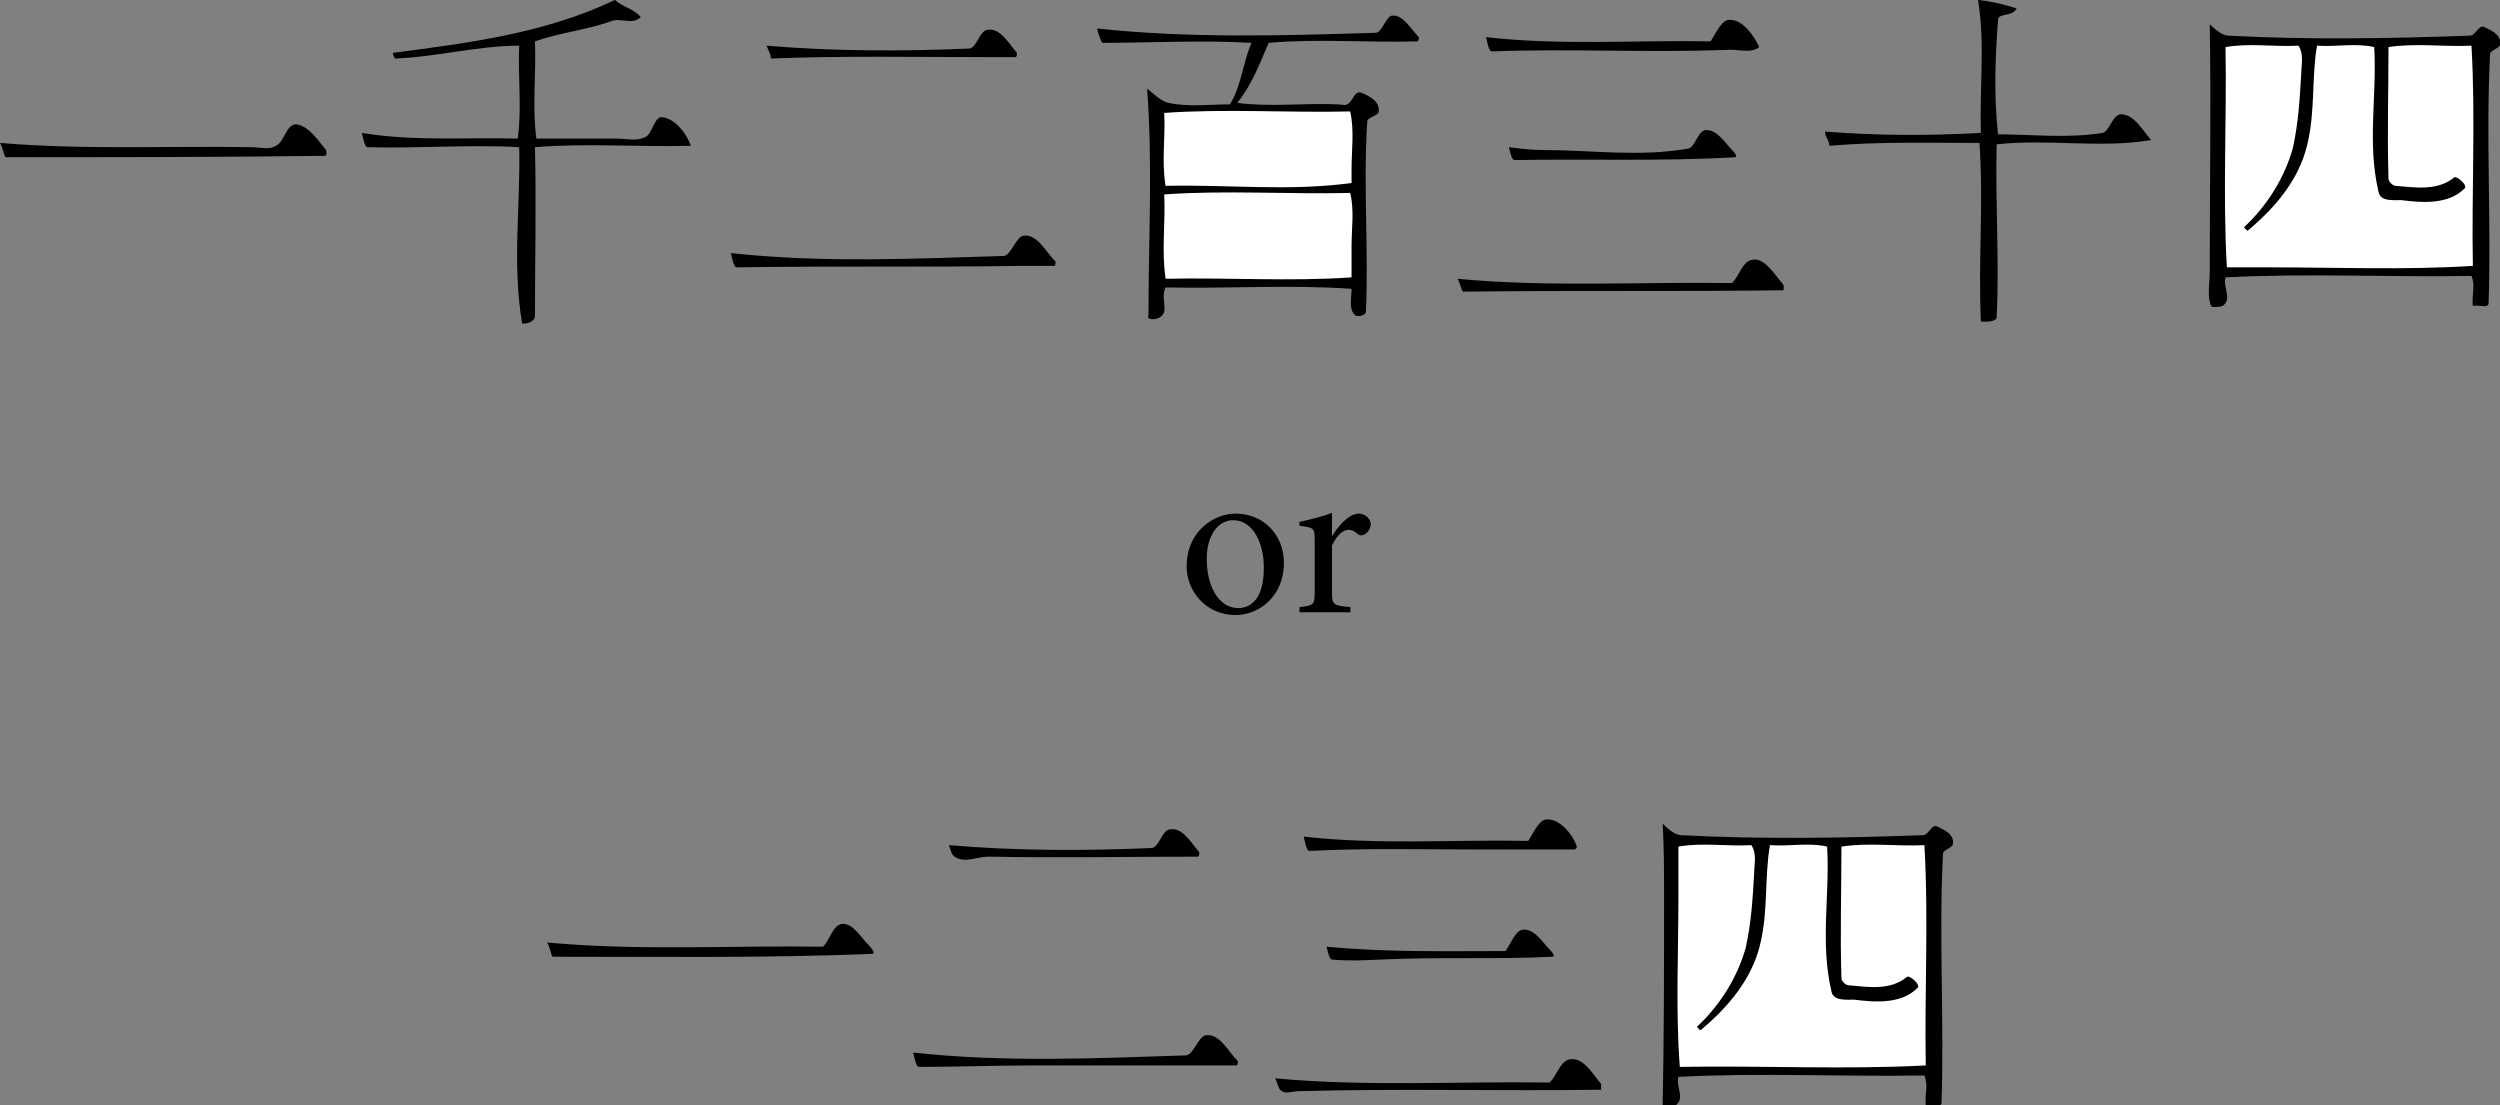 <?xml version="1.0" encoding="UTF-8" standalone="no"?>
<svg
   width="112.87pt"
   height="49.91pt"
   viewBox="0 0 112.87 49.91"
   version="1.2"
   id="svg38982"
   xmlns:xlink="http://www.w3.org/1999/xlink"
   xmlns="http://www.w3.org/2000/svg"
   xmlns:svg="http://www.w3.org/2000/svg">
  <rect x="0" y="0" width="112.87" height="49.91" fill="#808080" stroke="none"/>
  <defs
     id="defs38921">
    <g
       id="g38910">
      <symbol
         overflow="visible"
         id="glyph0-0">
        <path
           style="stroke:none;"
           d=""
           id="path38898" />
      </symbol>
      <symbol
         overflow="visible"
         id="glyph0-1">
        <path
           style="stroke:none;"
           d="M 2.719 -0.188 C 1.844 -0.188 1.297 -1.156 1.297 -2.422 C 1.297 -3.469 1.812 -4.156 2.484 -4.156 C 3.391 -4.156 3.875 -3.125 3.875 -2.016 C 3.875 -0.672 3.344 -0.188 2.719 -0.188 Z M 2.609 0.125 C 3.625 0.125 4.781 -0.688 4.781 -2.234 C 4.781 -3.484 3.875 -4.453 2.594 -4.453 C 1.688 -4.453 0.391 -3.734 0.391 -2.047 C 0.391 -1.016 1.203 0.125 2.609 0.125 Z M 2.609 0.125 "
           id="path38901" />
      </symbol>
      <symbol
         overflow="visible"
         id="glyph0-2">
        <path
           style="stroke:none;"
           d="M 1.812 -3.016 C 2.062 -3.531 2.328 -3.719 2.562 -3.719 C 2.75 -3.719 2.859 -3.625 3 -3.516 C 3.047 -3.469 3.141 -3.453 3.25 -3.5 C 3.453 -3.594 3.562 -3.812 3.562 -3.984 C 3.562 -4.188 3.328 -4.453 3.031 -4.453 C 2.547 -4.453 2.062 -3.844 1.828 -3.453 L 1.812 -3.453 L 1.812 -4.484 C 1.312 -4.297 0.812 -4.188 0.344 -4.078 L 0.344 -3.906 C 1.016 -3.812 1.031 -3.812 1.031 -3.203 L 1.031 -0.906 C 1.031 -0.344 0.984 -0.297 0.344 -0.234 L 0.344 0 L 2.641 0 L 2.641 -0.234 C 1.859 -0.297 1.812 -0.344 1.812 -0.906 Z M 1.812 -3.016 "
           id="path38904" />
      </symbol>
      <symbol
         overflow="visible"
         id="glyph0-3">
        <path
           style="stroke:none;"
           d=""
           id="path38907" />
      </symbol>
    </g>
    <clipPath
       id="clip1">
      <path
         d="M 57 47 L 73 47 L 73 49.91 L 57 49.91 Z M 57 47 "
         id="path38912" />
    </clipPath>
    <clipPath
       id="clip2">
      <path
         d="M 75 37 L 89 37 L 89 49.91 L 75 49.91 Z M 75 37 "
         id="path38915" />
    </clipPath>
    <clipPath
       id="clip3">
      <path
         d="M 99 1 L 112.871 1 L 112.871 14 L 99 14 Z M 99 1 "
         id="path38918" />
    </clipPath>
  </defs>
  <g
     id="surface3764">
    <path
       style=" stroke:none;fill-rule:nonzero;fill:rgb(0%,0%,0%);fill-opacity:1;"
       d="M 39.227 42.68 C 39.355 42.809 39.551 43.066 39.355 43.066 C 34.578 43.258 29.734 43.195 24.957 43.195 C 24.895 43.195 24.828 42.742 24.699 42.551 C 28.832 42.938 33.027 42.68 37.16 42.742 C 37.484 42.418 37.613 41.711 38.066 41.711 C 38.52 41.711 38.84 42.289 39.227 42.68 "
       id="path38923" />
    <path
       style=" stroke:none;fill-rule:nonzero;fill:rgb(0%,0%,0%);fill-opacity:1;"
       d="M 44.652 38.676 C 44.133 38.664 43.555 38.996 43.102 38.676 C 42.973 38.609 42.91 38.352 42.844 38.156 C 45.879 38.418 48.977 38.418 52.012 38.285 C 52.336 38.223 52.465 37.512 52.789 37.449 C 53.367 37.316 53.758 38.027 54.145 38.48 C 54.145 38.547 54.145 38.676 54.078 38.676 C 50.914 38.676 47.816 38.738 44.652 38.676 "
       id="path38925" />
    <path
       style=" stroke:none;fill-rule:nonzero;fill:rgb(0%,0%,0%);fill-opacity:1;"
       d="M 46.59 48.102 C 44.91 48.102 43.168 48.168 41.488 48.168 C 41.359 48.168 41.293 47.781 41.23 47.52 C 45.363 47.973 49.43 47.781 53.562 47.648 C 53.887 47.586 54.078 46.875 54.402 46.746 C 55.047 46.617 55.434 47.457 55.887 47.91 C 55.887 47.973 55.887 48.102 55.824 48.102 C 52.723 48.102 49.688 48.102 46.59 48.102 "
       id="path38927" />
    <g
       clip-path="url(#clip1)"
       clip-rule="nonzero"
       id="g38931">
      <path
         style=" stroke:none;fill-rule:nonzero;fill:rgb(0%,0%,0%);fill-opacity:1;"
         d="M 58.602 49.266 C 58.34 49.273 58.02 49.395 57.891 49.266 C 57.695 49.199 57.695 48.875 57.566 48.684 C 61.699 49.07 65.832 48.812 69.965 48.875 C 70.289 48.555 70.418 47.973 70.805 47.844 C 71.449 47.648 71.902 48.488 72.289 48.941 C 72.289 49.008 72.289 49.199 72.289 49.199 C 67.703 49.266 63.184 49.137 58.602 49.266 "
         id="path38929" />
    </g>
    <path
       style=" stroke:none;fill-rule:nonzero;fill:rgb(0%,0%,0%);fill-opacity:1;"
       d="M 62.281 43.324 C 61.57 43.359 60.859 43.387 60.148 43.324 C 60.02 43.324 59.957 43 59.891 42.742 C 62.602 43 65.25 42.938 67.965 42.938 C 68.223 42.613 68.414 41.969 68.801 41.969 C 69.32 41.969 69.641 42.551 70.027 42.938 C 70.094 43 70.223 43.195 70.094 43.195 C 67.512 43.324 64.863 43.195 62.281 43.324 "
       id="path38933" />
    <path
       style=" stroke:none;fill-rule:nonzero;fill:rgb(0%,0%,0%);fill-opacity:1;"
       d="M 66.734 38.352 C 64.219 38.352 61.637 38.285 59.117 38.418 C 58.988 38.418 58.922 38.027 58.859 37.77 C 62.215 38.156 65.637 37.898 68.996 37.965 C 69.254 37.578 69.512 36.93 69.898 36.996 C 70.418 36.996 70.996 37.641 71.191 38.223 C 71.191 38.285 71.129 38.352 71.062 38.352 C 69.641 38.352 68.156 38.352 66.734 38.352 "
       id="path38935" />
    <g
       clip-path="url(#clip2)"
       clip-rule="nonzero"
       id="g38939">
      <path
         style=" stroke:none;fill-rule:nonzero;fill:rgb(0%,0%,0%);fill-opacity:1;"
         d="M 75.129 40.418 C 75.129 39.32 75.129 38.285 75.066 37.188 C 75.324 37.449 75.648 37.707 75.906 37.707 C 79.523 37.898 83.203 37.836 86.816 37.707 C 87.078 37.707 87.207 37.188 87.465 37.316 C 87.723 37.449 88.238 37.641 88.172 38.094 C 88.172 38.285 87.723 38.352 87.723 38.547 C 87.527 42.289 87.785 46.035 87.656 49.781 C 87.656 50.039 87.207 49.844 86.945 49.91 C 86.883 49.457 87.078 49.008 86.883 48.555 C 83.203 48.617 79.457 48.426 75.777 48.617 C 75.648 49.07 76.098 49.586 75.648 49.91 C 75.453 49.977 75.258 49.91 75.066 49.91 C 75.129 46.746 75.129 43.582 75.129 40.418 "
         id="path38937" />
    </g>
    <path
       style=" stroke:none;fill-rule:nonzero;fill:rgb(100%,100%,100%);fill-opacity:1;"
       d="M 75.777 40.547 C 75.777 43.066 75.648 45.648 75.84 48.168 C 79.523 48.102 83.266 48.297 86.945 48.102 C 86.883 44.809 87.078 41.449 86.883 38.156 C 85.656 38.223 84.363 38.027 83.137 38.223 C 83.137 40.223 83.074 42.16 83.137 44.164 C 83.137 44.293 83.332 44.484 83.461 44.484 C 84.301 44.551 85.332 44.746 86.105 44.098 C 86.238 44.035 86.754 44.484 86.559 44.613 C 85.848 45.324 84.688 45.262 83.719 45.133 C 83.332 45.133 82.75 45.195 82.684 44.746 C 82.168 42.551 82.621 40.418 82.492 38.223 C 81.652 38.027 80.746 38.223 79.91 38.156 C 79.652 39.645 79.844 41.129 79.457 42.68 C 79.07 44.227 78.035 45.453 76.809 46.488 C 76.746 46.551 76.68 46.422 76.613 46.359 C 77.648 45.391 78.422 44.164 78.812 42.809 C 79.07 41.645 79.133 40.547 79.199 39.383 C 79.199 38.996 79.328 38.547 79.07 38.156 C 77.973 38.223 76.875 38.027 75.777 38.223 C 75.777 38.996 75.777 39.773 75.777 40.547 "
       id="path38941" />
    <path
       style=" stroke:none;fill-rule:nonzero;fill:rgb(0%,0%,0%);fill-opacity:1;"
       d="M 11.363 6.645 C 11.754 6.652 12.141 6.773 12.461 6.582 C 12.852 6.387 12.914 5.613 13.367 5.613 C 13.949 5.68 14.336 6.324 14.723 6.773 C 14.723 6.84 14.789 7.035 14.656 7.035 C 9.879 7.098 5.039 7.098 0.258 7.098 C 0.195 7.098 0.129 6.645 0 6.453 C 3.809 6.773 7.555 6.582 11.363 6.645 "
       id="path38943" />
    <path
       style=" stroke:none;fill-rule:nonzero;fill:rgb(0%,0%,0%);fill-opacity:1;"
       d="M 27.832 6.258 C 28.281 6.258 28.734 6.387 29.121 6.195 C 29.445 6.066 29.512 5.355 29.832 5.289 C 30.414 5.289 30.996 6 31.188 6.582 C 28.863 6.645 26.477 6.453 24.152 6.645 C 24.215 9.164 24.152 11.746 24.152 14.266 C 24.152 14.59 23.57 14.652 23.57 14.59 C 23.117 11.875 23.504 9.293 23.441 6.645 C 21.18 6.516 18.855 6.711 16.594 6.645 C 16.465 6.645 16.402 6.258 16.336 6 C 18.66 6.387 21.051 6.195 23.375 6.258 C 23.57 4.84 23.375 3.48 23.441 2.062 C 21.566 2.062 19.695 2.578 17.824 2.641 C 17.824 2.578 17.691 2.449 17.758 2.383 C 21.246 1.934 24.668 1.48 27.766 -0.004 C 28.09 0.316 28.605 0.383 28.93 0.77 C 28.543 1.156 28.023 0.77 27.574 0.965 C 26.477 1.352 25.246 1.48 24.152 1.867 C 24.215 3.352 24.02 4.773 24.215 6.258 C 25.441 6.258 26.605 6.258 27.832 6.258 "
       id="path38945" />
    <path
       style=" stroke:none;fill-rule:nonzero;fill:rgb(0%,0%,0%);fill-opacity:1;"
       d="M 46.105 12.004 C 41.844 12.07 37.516 12.004 33.254 12.07 C 33.125 12.07 33.062 11.684 32.996 11.426 C 37.129 11.875 41.199 11.684 45.332 11.555 C 45.652 11.488 45.848 10.777 46.168 10.648 C 46.816 10.52 47.203 11.359 47.656 11.812 C 47.656 11.875 47.656 12.004 47.59 12.004 C 47.203 12.004 46.879 12.004 46.492 12.004 "
       id="path38947" />
    <path
       style=" stroke:none;fill-rule:nonzero;fill:rgb(0%,0%,0%);fill-opacity:1;"
       d="M 44.555 2.578 C 41.328 2.578 38.035 2.516 34.805 2.641 C 34.805 2.449 34.676 2.254 34.609 2.062 C 37.645 2.32 40.746 2.32 43.781 2.191 C 44.102 2.125 44.23 1.414 44.555 1.352 C 45.137 1.223 45.523 1.934 45.91 2.383 C 45.91 2.449 45.91 2.578 45.848 2.578 C 45.395 2.578 45.008 2.578 44.555 2.578 "
       id="path38949" />
    <path
       style=" stroke:none;fill-rule:nonzero;fill:rgb(0%,0%,0%);fill-opacity:1;"
       d="M 69.672 6.773 C 71.871 6.773 74 7.098 76.195 6.711 C 76.52 6.711 76.648 5.871 77.035 5.871 C 77.551 5.871 77.875 6.453 78.262 6.84 C 78.328 6.906 78.457 7.098 78.328 7.098 C 75.031 7.293 71.676 7.164 68.383 7.227 C 68.254 7.227 68.188 6.906 68.125 6.645 C 68.641 6.711 69.156 6.773 69.672 6.773 "
       id="path38951" />
    <path
       style=" stroke:none;fill-rule:nonzero;fill:rgb(0%,0%,0%);fill-opacity:1;"
       d="M 80.457 12.781 C 80.578 12.918 80.523 12.977 80.523 13.105 C 75.68 13.168 70.902 13.105 66.059 13.168 C 65.992 13.168 65.93 12.781 65.801 12.586 C 69.934 12.977 74.066 12.715 78.199 12.781 C 78.52 12.457 78.648 11.875 79.035 11.746 C 79.617 11.555 80.07 12.328 80.457 12.781 "
       id="path38953" />
    <path
       style=" stroke:none;fill-rule:nonzero;fill:rgb(0%,0%,0%);fill-opacity:1;"
       d="M 77.875 2.254 C 74.387 2.383 70.836 2.191 67.348 2.32 C 67.219 2.32 67.156 1.934 67.09 1.676 C 70.449 2.062 73.871 1.805 77.23 1.867 C 77.488 1.48 77.746 0.836 78.133 0.898 C 78.648 0.898 79.164 1.547 79.426 2.125 C 79.035 2.449 78.391 2.191 77.941 2.254 "
       id="path38955" />
    <path
       style=" stroke:none;fill-rule:nonzero;fill:rgb(0%,0%,0%);fill-opacity:1;"
       d="M 89.691 14.523 C 89.629 14.523 89.434 14.523 89.434 14.523 C 89.305 11.812 89.562 9.164 89.367 6.453 C 87.109 6.453 84.848 6.387 82.59 6.582 C 82.59 6.324 82.395 6.195 82.395 5.938 C 84.719 6.129 87.109 6.129 89.434 6 C 89.367 4 89.629 1.996 89.305 -0.004 C 89.887 0.059 90.465 0.188 91.047 0.383 C 90.852 0.77 90.207 0.578 90.207 0.898 C 90.078 2.641 90.016 4.32 90.207 6.066 C 91.758 6.066 93.309 6.258 94.922 6 C 95.246 5.938 95.375 5.16 95.762 5.16 C 96.344 5.16 96.73 5.871 97.117 6.324 C 94.793 6.711 92.469 6.258 90.145 6.516 C 90.078 9.102 90.273 11.746 90.145 14.332 C 90.145 14.461 89.887 14.523 89.691 14.523 "
       id="path38957" />
    <g
       clip-path="url(#clip3)"
       clip-rule="nonzero"
       id="g38961">
      <path
         style=" stroke:none;fill-rule:nonzero;fill:rgb(0%,0%,0%);fill-opacity:1;"
         d="M 99.766 12.266 C 99.766 8.516 99.828 4.84 99.766 1.094 C 100.023 1.352 100.348 1.609 100.605 1.609 C 104.219 1.805 107.902 1.738 111.516 1.609 C 111.773 1.609 111.902 1.094 112.164 1.223 C 112.422 1.352 112.938 1.547 112.871 1.996 C 112.871 2.191 112.422 2.254 112.422 2.449 C 112.227 6.195 112.484 9.938 112.355 13.684 C 112.355 13.941 111.902 13.75 111.645 13.812 C 111.582 13.363 111.773 12.91 111.582 12.457 C 107.902 12.523 104.156 12.328 100.477 12.523 C 100.348 12.977 100.797 13.492 100.348 13.812 C 100.152 13.879 99.828 13.879 99.828 13.812 C 99.637 13.363 99.766 12.781 99.766 12.266 "
         id="path38959" />
    </g>
    <path
       style=" stroke:none;fill-rule:nonzero;fill:rgb(100%,100%,100%);fill-opacity:1;"
       d="M 102.41 12.07 C 105.512 12.07 108.547 12.199 111.645 12.004 C 111.582 8.711 111.773 5.355 111.582 2.062 C 110.355 2.125 109.062 1.934 107.836 2.125 C 107.836 4.129 107.773 6.066 107.836 8.066 C 107.836 8.195 108.031 8.391 108.16 8.391 C 108.996 8.453 110.031 8.648 110.809 8.004 C 110.938 7.938 111.453 8.391 111.258 8.52 C 110.547 9.23 109.387 9.164 108.418 9.035 C 108.031 9.035 107.449 9.102 107.383 8.648 C 106.867 6.453 107.32 4.32 107.191 2.125 C 106.352 1.934 105.445 2.125 104.609 2.062 C 104.352 3.547 104.543 5.031 104.156 6.582 C 103.77 8.133 102.734 9.359 101.508 10.391 C 101.445 10.457 101.379 10.328 101.312 10.262 C 102.348 9.293 103.121 8.066 103.512 6.711 C 103.77 5.547 103.832 4.449 103.898 3.289 C 103.898 2.902 104.027 2.449 103.77 2.062 C 102.672 2.125 101.574 1.934 100.477 2.125 C 100.539 5.418 100.348 8.777 100.539 12.07 C 101.188 12.07 101.766 12.07 102.41 12.07 "
       id="path38963" />
    <path
       style=" stroke:none;fill-rule:nonzero;fill:rgb(0%,0%,0%);fill-opacity:1;"
       d="M 60.375 4.711 C 60.504 4.711 60.699 4.773 60.828 4.711 C 61.086 4.578 61.152 4.062 61.473 4.191 C 61.797 4.32 62.312 4.578 62.246 5.031 C 62.246 5.227 61.73 5.289 61.73 5.484 C 61.539 8.324 61.797 11.23 61.668 14.07 C 61.668 14.266 61.215 14.332 61.152 14.203 C 60.891 13.941 61.02 13.426 61.02 13.039 C 58.246 12.844 55.402 13.039 52.625 12.977 C 52.434 13.363 52.625 13.684 52.562 14.07 C 52.496 14.332 52.176 14.461 51.918 14.395 C 51.789 14.395 51.852 14.203 51.852 14.203 C 51.852 10.777 52.047 7.422 51.789 4 C 52.109 4.258 52.434 4.578 52.758 4.645 C 53.66 4.84 54.629 4.711 55.531 4.711 C 56.047 3.871 56.113 2.836 56.5 1.934 C 54.242 1.805 51.98 1.934 49.785 1.934 C 49.723 1.934 49.594 1.547 49.527 1.285 C 53.723 1.738 57.922 1.609 62.117 1.48 C 62.379 1.48 62.57 0.77 62.828 0.707 C 63.344 0.641 63.668 1.285 64.055 1.676 C 64.055 1.738 64.055 1.867 63.992 1.867 C 61.73 1.934 59.535 1.738 57.277 1.934 C 56.887 2.836 56.5 3.871 55.855 4.645 C 57.34 4.84 58.891 4.645 60.375 4.711 "
       id="path38965" />
    <path
       style=" stroke:none;fill-rule:nonzero;fill:rgb(100%,100%,100%);fill-opacity:1;"
       d="M 61.02 7.613 C 61.02 6.773 61.152 5.871 60.957 5.031 C 58.18 5.098 55.34 4.902 52.562 5.098 C 52.625 6.195 52.434 7.293 52.625 8.391 C 55.402 8.324 58.18 8.648 61.02 8.262 C 61.02 8.262 61.02 7.871 61.02 7.613 "
       id="path38967" />
    <path
       style=" stroke:none;fill-rule:nonzero;fill:rgb(100%,100%,100%);fill-opacity:1;"
       d="M 61.02 11.102 C 61.02 10.324 61.152 9.488 60.957 8.711 C 58.18 8.777 55.34 8.582 52.562 8.777 C 52.625 10.066 52.434 11.297 52.625 12.586 C 55.402 12.523 58.246 12.715 61.02 12.523 C 61.02 12.07 61.02 11.555 61.02 11.102 "
       id="path38969" />
    <g
       style="fill:rgb(0%,0%,0%);fill-opacity:1;"
       id="g38973">
      <use
         xlink:href="#glyph0-1"
         x="53.185"
         y="27.642"
         id="use38971" />
    </g>
    <g
       style="fill:rgb(0%,0%,0%);fill-opacity:1;"
       id="g38979">
      <use
         xlink:href="#glyph0-2"
         x="58.325"
         y="27.642"
         id="use38975" />
      <use
         xlink:href="#glyph0-3"
         x="61.995"
         y="27.642"
         id="use38977" />
    </g>
  </g>
</svg>
